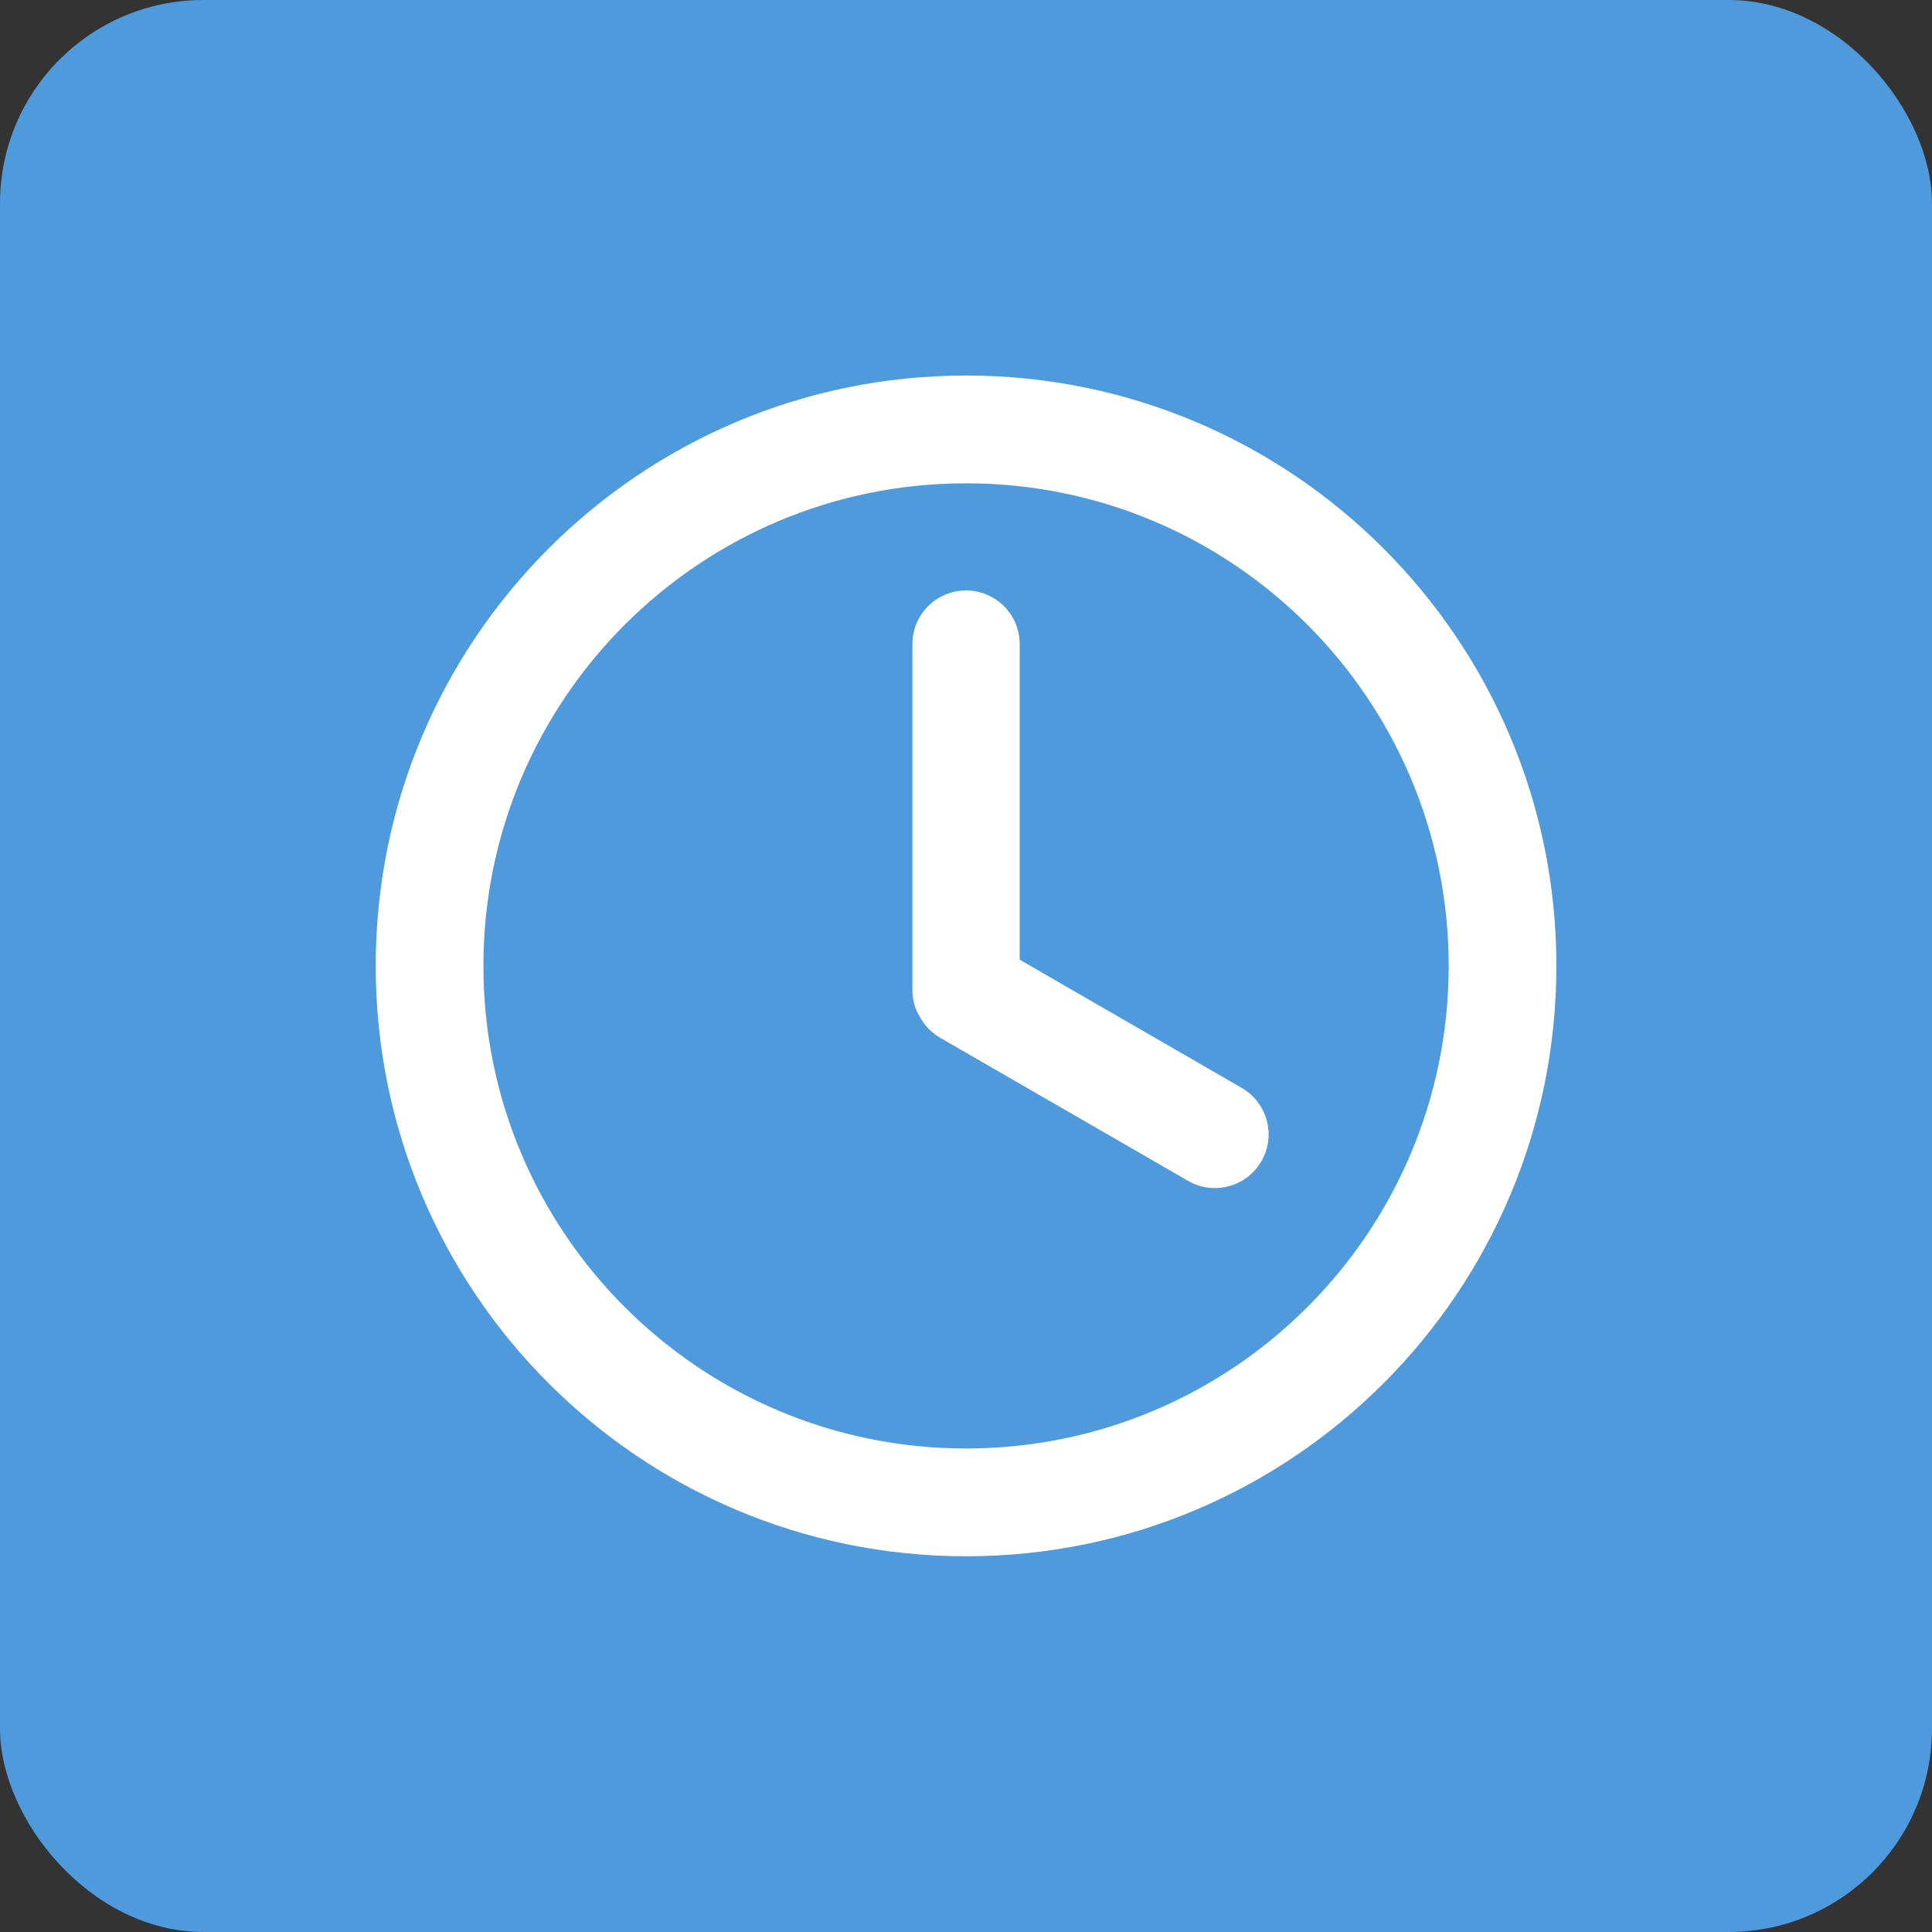 <svg width="19" height="19" viewBox="0 0 19 19" fill="none" xmlns="http://www.w3.org/2000/svg">
<rect x="0" y="0" width="19" height="19" fill="#333333" stroke="none"/>
<rect width="19" height="19" rx="2" fill="#4E9ADC"/>
<g clip-path="url(#clip0_1782_26254)">
<path d="M15.306 9.499C15.306 12.705 12.707 15.305 9.501 15.305C6.295 15.305 3.695 12.705 3.695 9.499C3.695 6.293 6.295 3.693 9.501 3.693C12.707 3.693 15.306 6.293 15.306 9.499ZM4.754 9.499C4.754 12.12 6.88 14.245 9.501 14.245C12.122 14.245 14.247 12.12 14.247 9.499C14.247 6.878 12.122 4.753 9.501 4.753C6.88 4.753 4.754 6.878 4.754 9.499Z" fill="white"/>
<path d="M9.5 5.807C9.209 5.807 8.973 6.043 8.973 6.334V9.747C8.973 9.747 8.973 9.885 9.04 9.988C9.084 10.076 9.154 10.152 9.246 10.206L11.684 11.613C11.936 11.759 12.259 11.672 12.405 11.42C12.551 11.168 12.464 10.845 12.212 10.699L10.028 9.438V6.334C10.028 6.043 9.792 5.807 9.5 5.807Z" fill="white"/>
</g>
<defs>
<clipPath id="clip0_1782_26254">
<rect width="12.667" height="12.667" fill="white" transform="translate(3.167 3.166)"/>
</clipPath>
</defs>
</svg>
